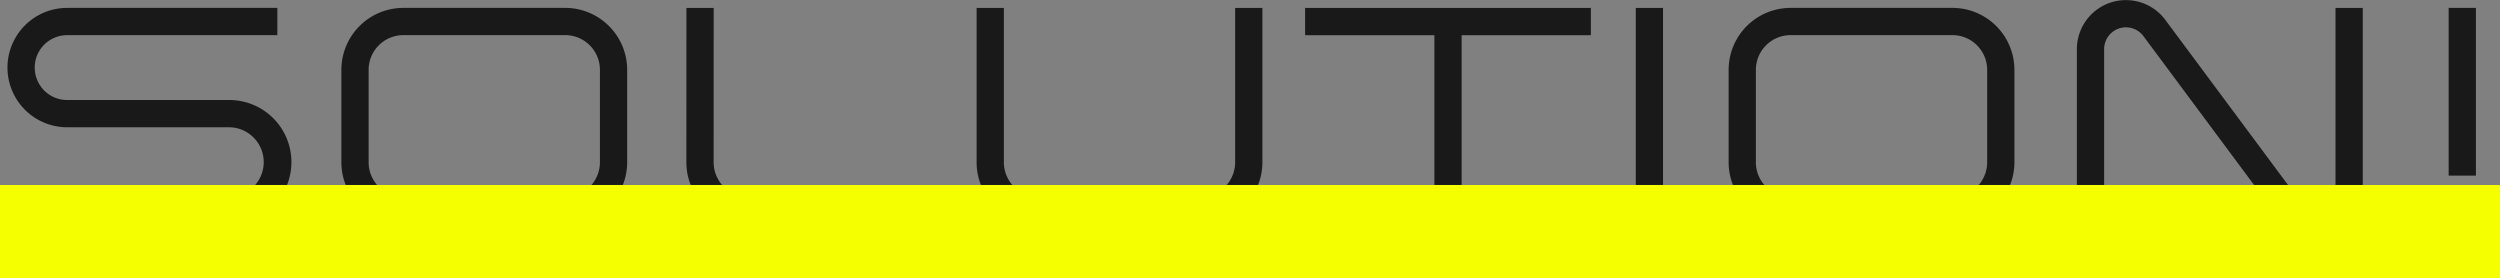<svg xmlns="http://www.w3.org/2000/svg" width="806.229" height="89.654" viewBox="0 0 806.229 89.654">
  <rect x="0" y="0" width="806.229" height="89.654" fill="#808080" stroke="none"/>
  <g id="グループ_502" data-name="グループ 502" transform="translate(-556.616 -2596.993)">
    <g id="グループ_451" data-name="グループ 451" transform="translate(-343.646 1820.696)">
      <g id="グループ_441" data-name="グループ 441" transform="translate(1121.615 778.848)">
        <path id="パス_626" data-name="パス 626" d="M1100.26,847.444l-58.152-.007a19.974,19.974,0,0,1-19.973-19.982l.013-49.766,8.787,0-.013,49.766a11.187,11.187,0,0,0,11.188,11.193l58.152.007Z" transform="translate(-1022.136 -777.689)" fill="#191919"/>
      </g>
      <g id="グループ_442" data-name="グループ 442" transform="translate(1427.787 778.856)">
        <rect id="長方形_281" data-name="長方形 281" width="8.787" height="69.737" fill="#191919"/>
      </g>
      <g id="グループ_443" data-name="グループ 443" transform="translate(1570.038 776.297)">
        <path id="パス_627" data-name="パス 627" d="M1343.087,851.152a15.582,15.582,0,0,1-12.575-6.414l-42.207-56.783a7.035,7.035,0,0,0-12.681,4.2v56.442h-8.787V792.152a15.822,15.822,0,0,1,28.52-9.439l42.207,56.785a7.034,7.034,0,0,0,12.681-4.2V778.857h8.787V835.3a15.6,15.6,0,0,1-10.851,15.019A16.181,16.181,0,0,1,1343.087,851.152Z" transform="translate(-1266.837 -776.298)" fill="#191919"/>
      </g>
      <g id="グループ_444" data-name="グループ 444" transform="translate(1010.349 778.84)">
        <path id="パス_628" data-name="パス 628" d="M1033.606,847.455H981.4a20,20,0,0,1-19.976-19.976V797.663A20,20,0,0,1,981.4,777.685h52.211a20,20,0,0,1,19.978,19.978v29.815A20,20,0,0,1,1033.606,847.455ZM981.4,786.472a11.2,11.2,0,0,0-11.19,11.191v29.815a11.2,11.2,0,0,0,11.19,11.189h52.211a11.2,11.2,0,0,0,11.191-11.189V797.663a11.2,11.2,0,0,0-11.191-11.191Z" transform="translate(-961.419 -777.685)" fill="#191919"/>
      </g>
      <g id="グループ_445" data-name="グループ 445" transform="translate(1457.729 778.84)">
        <path id="パス_629" data-name="パス 629" d="M1277.74,847.455h-52.21a20,20,0,0,1-19.978-19.976V797.663a20,20,0,0,1,19.978-19.978h52.21a20,20,0,0,1,19.977,19.978v29.815A20,20,0,0,1,1277.74,847.455Zm-52.21-60.983a11.2,11.2,0,0,0-11.191,11.191v29.815a11.2,11.2,0,0,0,11.191,11.189h52.21a11.2,11.2,0,0,0,11.19-11.189V797.663a11.2,11.2,0,0,0-11.19-11.191Z" transform="translate(-1205.551 -777.685)" fill="#191919"/>
      </g>
      <g id="グループ_446" data-name="グループ 446" transform="translate(902.646 778.844)">
        <path id="パス_630" data-name="パス 630" d="M974.071,847.45H902.646v-8.787h71.425a11.241,11.241,0,0,0,0-22.482H921.922a19.247,19.247,0,0,1,0-38.494h67.784v8.787H921.922a10.46,10.46,0,0,0,0,20.92h52.148a20.028,20.028,0,1,1,0,40.055Z" transform="translate(-902.646 -777.687)" fill="#191919"/>
      </g>
      <path id="パス_631" data-name="パス 631" d="M1223.175,777.692h-92.154v8.787h41.69v60.957h8.787V786.479h41.677Z" transform="translate(190.13 1.161)" fill="#191919"/>
      <g id="グループ_447" data-name="グループ 447" transform="translate(1215.206 778.848)">
        <path id="パス_632" data-name="パス 632" d="M1145.4,847.444h-52.211a20,20,0,0,1-19.978-19.976V777.689H1082v49.779a11.2,11.2,0,0,0,11.191,11.191H1145.4a11.2,11.2,0,0,0,11.191-11.191V777.689h8.787v49.779A20,20,0,0,1,1145.4,847.444Z" transform="translate(-1073.208 -777.689)" fill="#191919"/>
      </g>
      <g id="グループ_450" data-name="グループ 450" transform="translate(1689.93 778.84)">
        <g id="グループ_448" data-name="グループ 448">
          <rect id="長方形_282" data-name="長方形 282" width="8.787" height="54.094" fill="#191919"/>
        </g>
        <g id="グループ_449" data-name="グループ 449" transform="translate(0.007 60.551)">
          <rect id="長方形_283" data-name="長方形 283" width="8.787" height="9.188" fill="#191919"/>
        </g>
      </g>
    </g>
    <path id="パス_429" data-name="パス 429" d="M1366.616,209.647h806.229" transform="translate(-810 2462)" fill="none" stroke="#f5ff00" stroke-width="30" style="mix-blend-mode: multiply;isolation: isolate"/>
  </g>
</svg>
